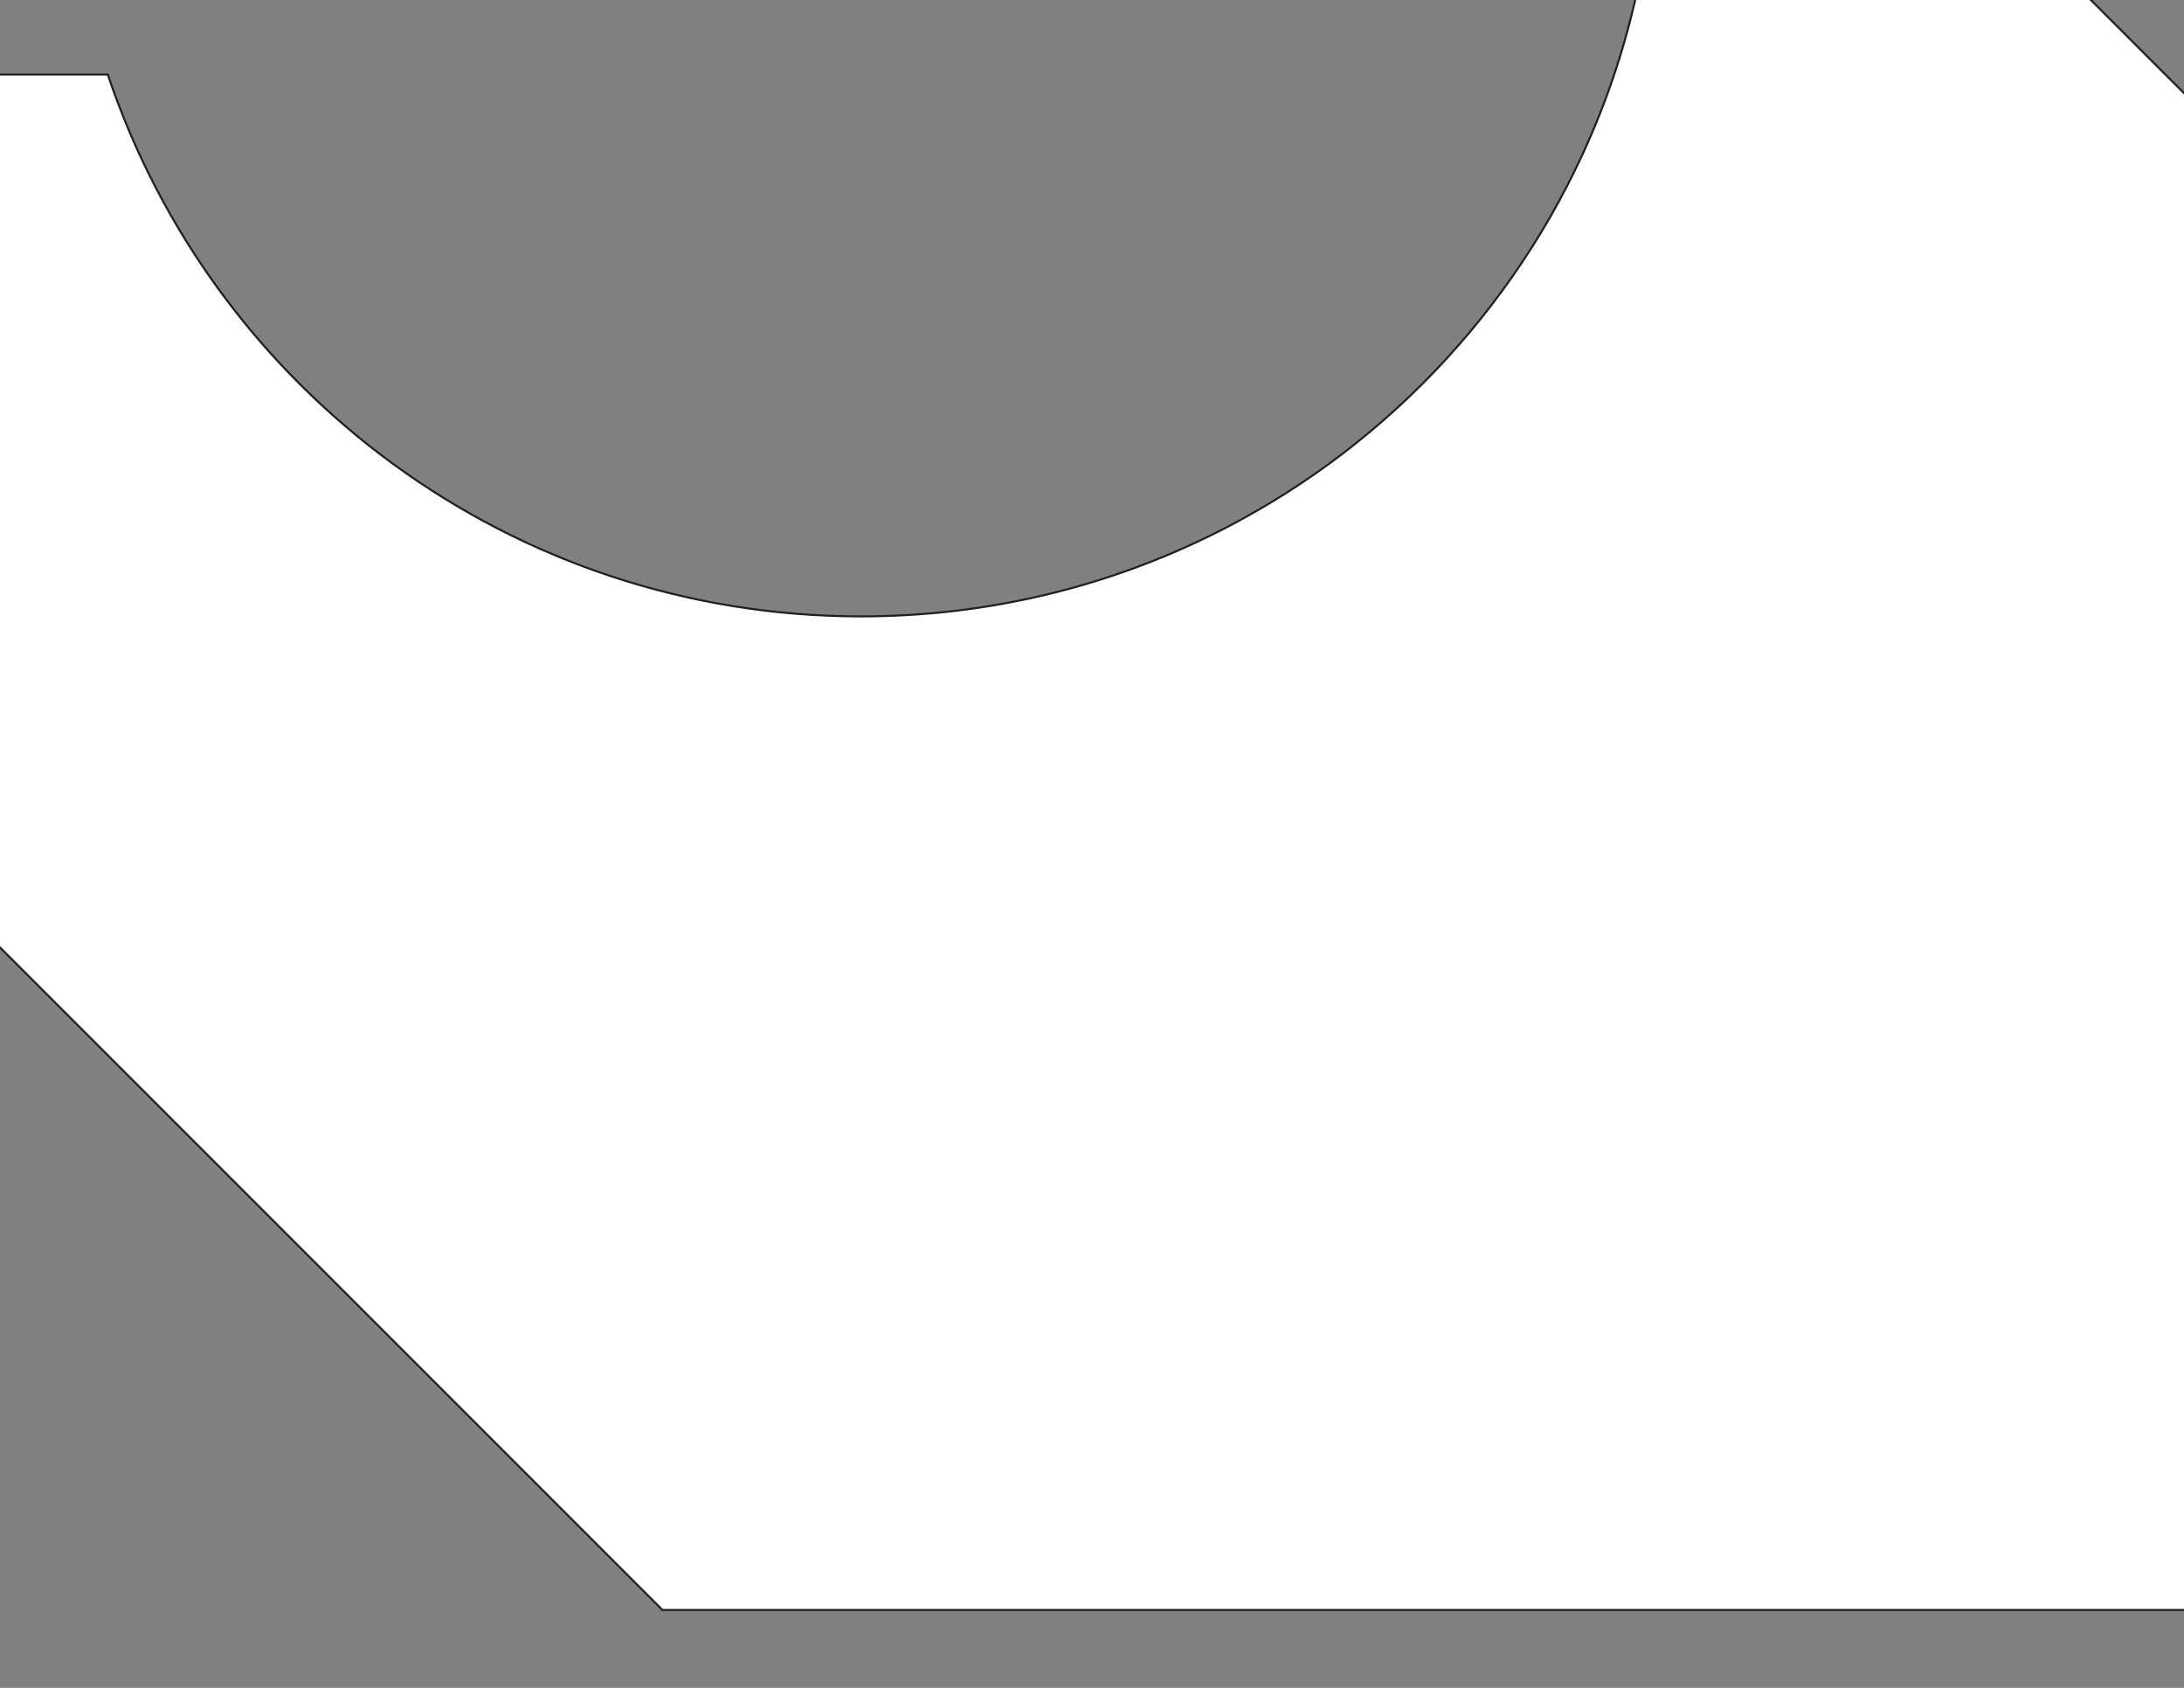 <?xml version="1.0" encoding="utf-8"?>
<!-- Generator: Adobe Illustrator 16.0.4, SVG Export Plug-In . SVG Version: 6.00 Build 0)  -->
<!DOCTYPE svg PUBLIC "-//W3C//DTD SVG 1.1//EN" "http://www.w3.org/Graphics/SVG/1.1/DTD/svg11.dtd">
<svg version="1.1" id="Layer_1" xmlns="http://www.w3.org/2000/svg" xmlns:xlink="http://www.w3.org/1999/xlink" x="0px" y="0px"
	 width="792px" height="612px" viewBox="0 0 792 612" enable-background="new 0 0 792 612" xml:space="preserve">
<rect x="0" y="0" width="792" height="612" fill="#808080" stroke="none"/>
<path fill="#FFFFFF" stroke="#231F20" stroke-width="0.742" stroke-miterlimit="10" d="M1089.996,331.771L694.023-64.202
	l-0.028,0.028v-0.33h-93.76c0,42.991-9.436,83.773-26.323,120.412l-0.001,0.001c-7.158,15.529-15.658,30.312-25.351,44.2
	c-0.038,0.055-0.075,0.109-0.113,0.164c-1.151,1.647-2.321,3.281-3.506,4.903c-0.093,0.126-0.185,0.253-0.277,0.38
	c-1.163,1.587-2.343,3.162-3.537,4.724c-0.108,0.141-0.217,0.282-0.324,0.423c-1.202,1.565-2.418,3.118-3.65,4.658
	c-0.087,0.108-0.175,0.216-0.262,0.324c-1.269,1.58-2.552,3.147-3.854,4.7c-0.018,0.021-0.035,0.042-0.054,0.064
	c-10.858,12.947-22.835,24.924-35.781,35.784c-0.028,0.023-0.056,0.047-0.083,0.07c-1.547,1.296-3.108,2.575-4.682,3.839
	c-0.115,0.092-0.229,0.185-0.345,0.277c-1.535,1.229-3.085,2.443-4.646,3.642c-0.144,0.11-0.287,0.22-0.431,0.33
	c-1.56,1.193-3.131,2.37-4.716,3.531c-0.13,0.096-0.261,0.19-0.391,0.286c-1.617,1.181-3.245,2.347-4.888,3.495
	c-0.063,0.044-0.128,0.088-0.191,0.133c-13.881,9.685-28.654,18.18-44.173,25.334c-36.642,16.891-77.428,26.328-120.422,26.328
	c-127.051,0-234.878-82.273-273.133-196.446h-50.868v304.721l252,252h1835.999v-252H1089.996z"/>
</svg>
